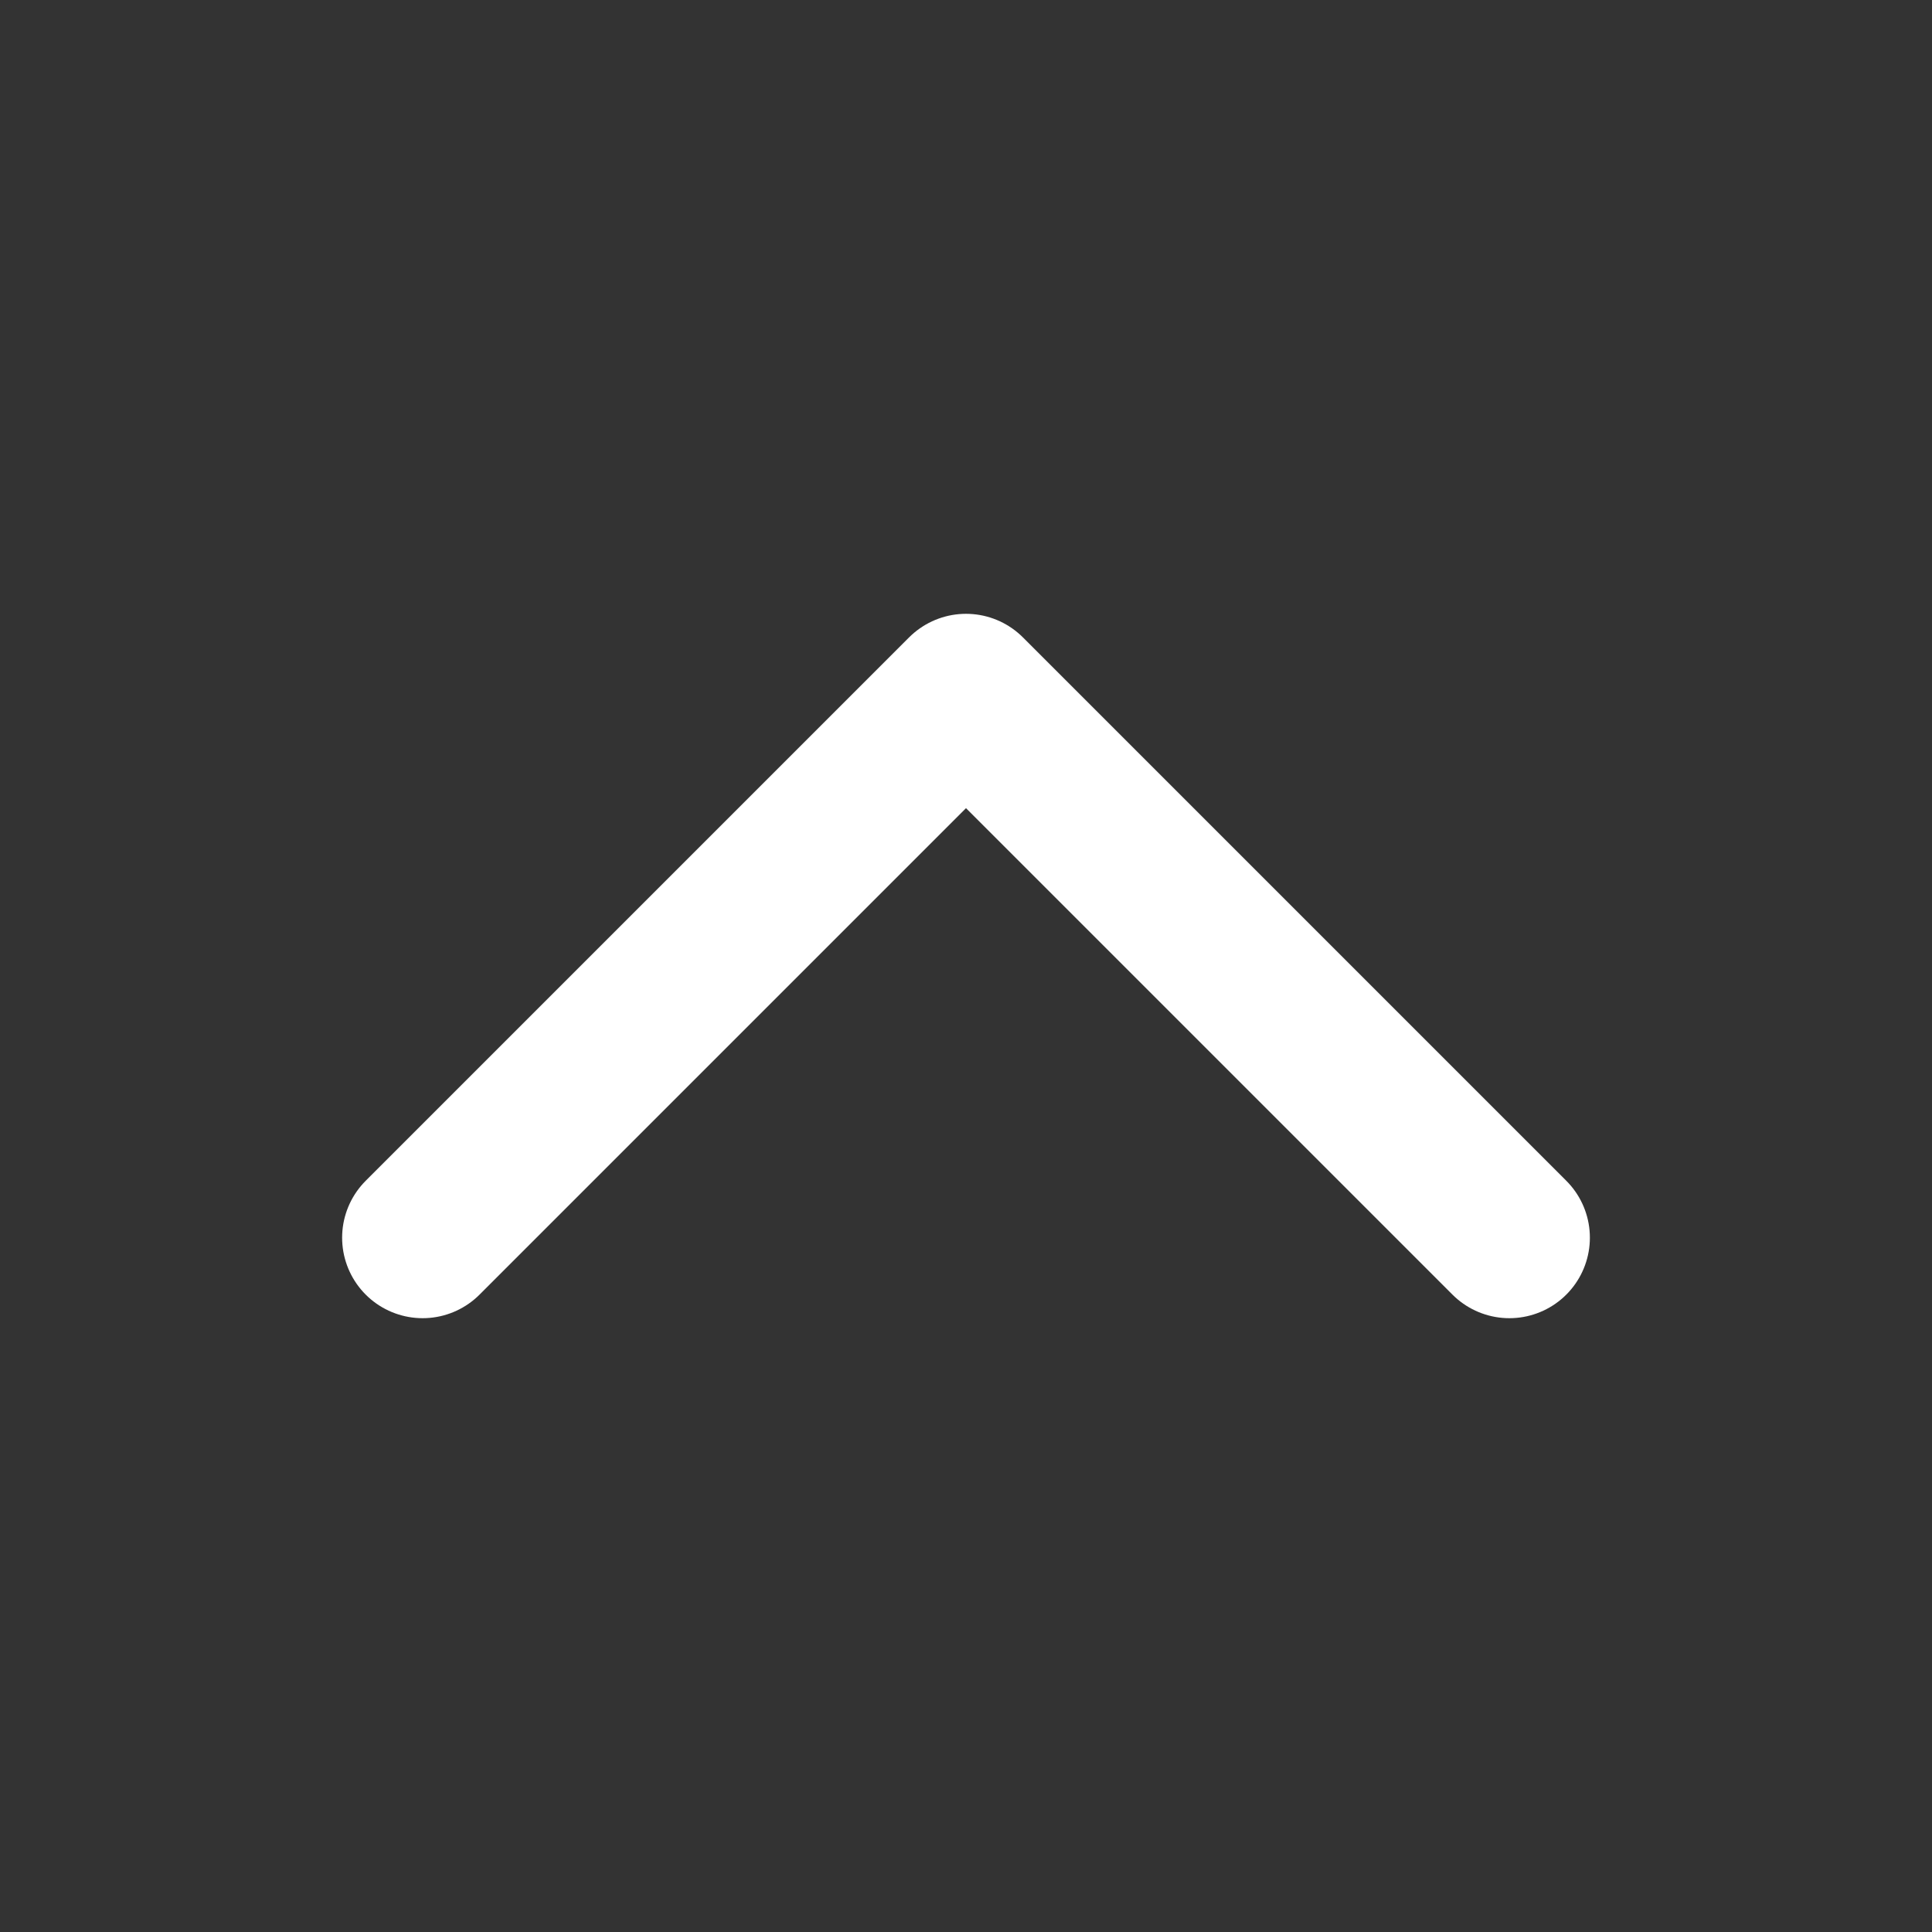 <svg width="24" height="24" viewBox="0 0 24 24" fill="none" xmlns="http://www.w3.org/2000/svg">
<rect x="0" y="0" width="24" height="24" fill="#333333" stroke="none"/>
<path d="M18.75 15.375L12 8.625L5.25 15.375" stroke="white" stroke-width="2" stroke-linecap="round" stroke-linejoin="round"/>
</svg>
